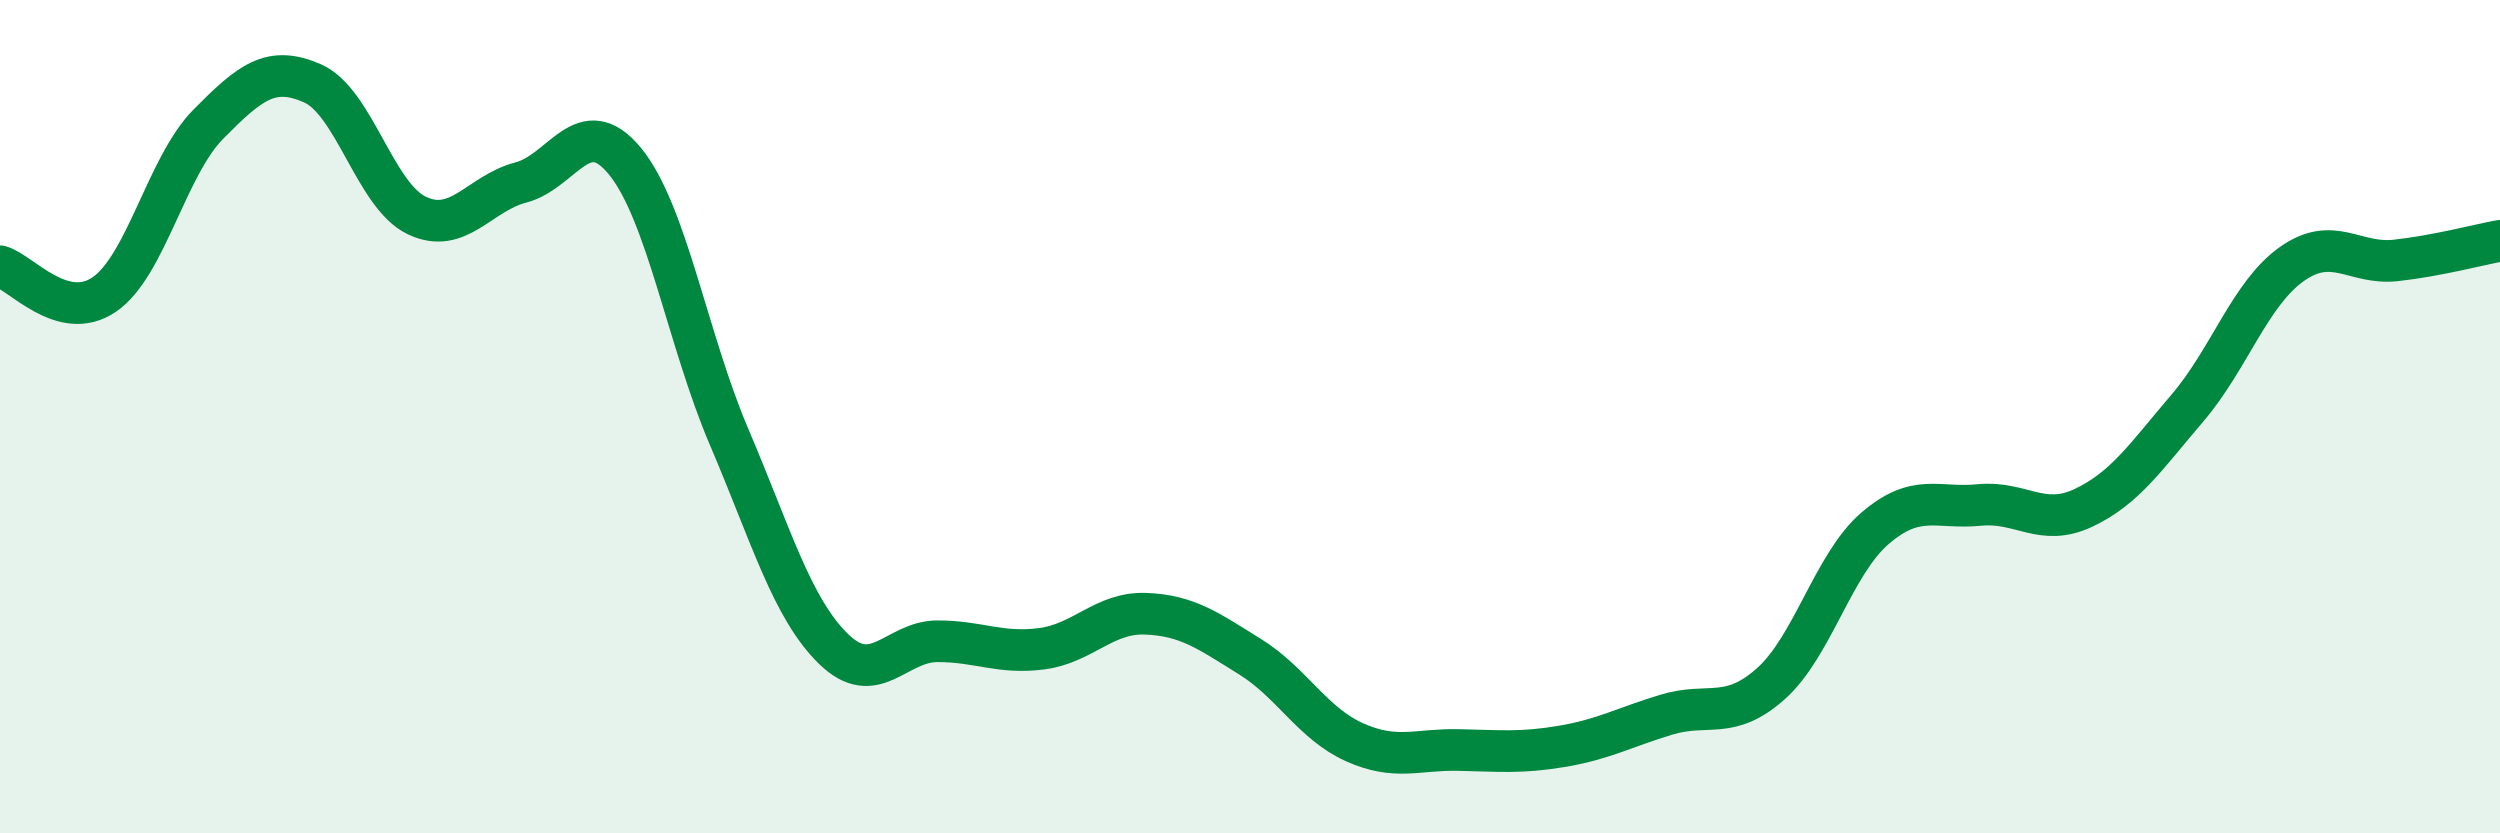 
    <svg width="60" height="20" viewBox="0 0 60 20" xmlns="http://www.w3.org/2000/svg">
      <path
        d="M 0,6.39 C 0.5,6.53 1.5,7.75 2.5,7.07 C 3.5,6.39 4,3.99 5,2.98 C 6,1.97 6.5,1.56 7.5,2 C 8.5,2.44 9,4.69 10,5.17 C 11,5.65 11.5,4.64 12.5,4.38 C 13.5,4.12 14,2.65 15,3.87 C 16,5.09 16.5,8.15 17.5,10.49 C 18.5,12.83 19,14.59 20,15.57 C 21,16.55 21.5,15.39 22.5,15.39 C 23.5,15.39 24,15.7 25,15.57 C 26,15.44 26.5,14.69 27.5,14.73 C 28.5,14.77 29,15.14 30,15.76 C 31,16.38 31.5,17.36 32.5,17.81 C 33.5,18.26 34,17.98 35,18 C 36,18.02 36.5,18.08 37.5,17.91 C 38.5,17.74 39,17.45 40,17.15 C 41,16.85 41.5,17.3 42.5,16.41 C 43.5,15.52 44,13.54 45,12.68 C 46,11.82 46.5,12.22 47.5,12.12 C 48.5,12.02 49,12.66 50,12.19 C 51,11.72 51.5,10.96 52.5,9.79 C 53.5,8.62 54,7.05 55,6.34 C 56,5.63 56.5,6.36 57.5,6.25 C 58.5,6.14 59.5,5.87 60,5.78L60 20L0 20Z"
        fill="#008740"
        opacity="0.1"
        stroke-linecap="round"
        stroke-linejoin="round"
      />
      <path
        d="M 0,6.39 C 0.5,6.53 1.5,7.75 2.5,7.07 C 3.5,6.39 4,3.99 5,2.98 C 6,1.97 6.5,1.56 7.5,2 C 8.5,2.44 9,4.69 10,5.17 C 11,5.65 11.5,4.64 12.5,4.38 C 13.5,4.12 14,2.65 15,3.87 C 16,5.09 16.5,8.15 17.5,10.49 C 18.5,12.83 19,14.59 20,15.57 C 21,16.55 21.5,15.39 22.5,15.39 C 23.5,15.39 24,15.7 25,15.57 C 26,15.44 26.5,14.69 27.5,14.73 C 28.5,14.77 29,15.14 30,15.76 C 31,16.38 31.5,17.36 32.5,17.81 C 33.5,18.26 34,17.98 35,18 C 36,18.02 36.5,18.08 37.5,17.91 C 38.5,17.74 39,17.45 40,17.15 C 41,16.85 41.5,17.3 42.5,16.41 C 43.5,15.52 44,13.54 45,12.68 C 46,11.82 46.5,12.22 47.5,12.12 C 48.5,12.02 49,12.66 50,12.19 C 51,11.72 51.5,10.96 52.5,9.79 C 53.5,8.62 54,7.05 55,6.34 C 56,5.63 56.5,6.36 57.5,6.25 C 58.5,6.14 59.5,5.87 60,5.78"
        stroke="#008740"
        stroke-width="1"
        fill="none"
        stroke-linecap="round"
        stroke-linejoin="round"
      />
    </svg>
  